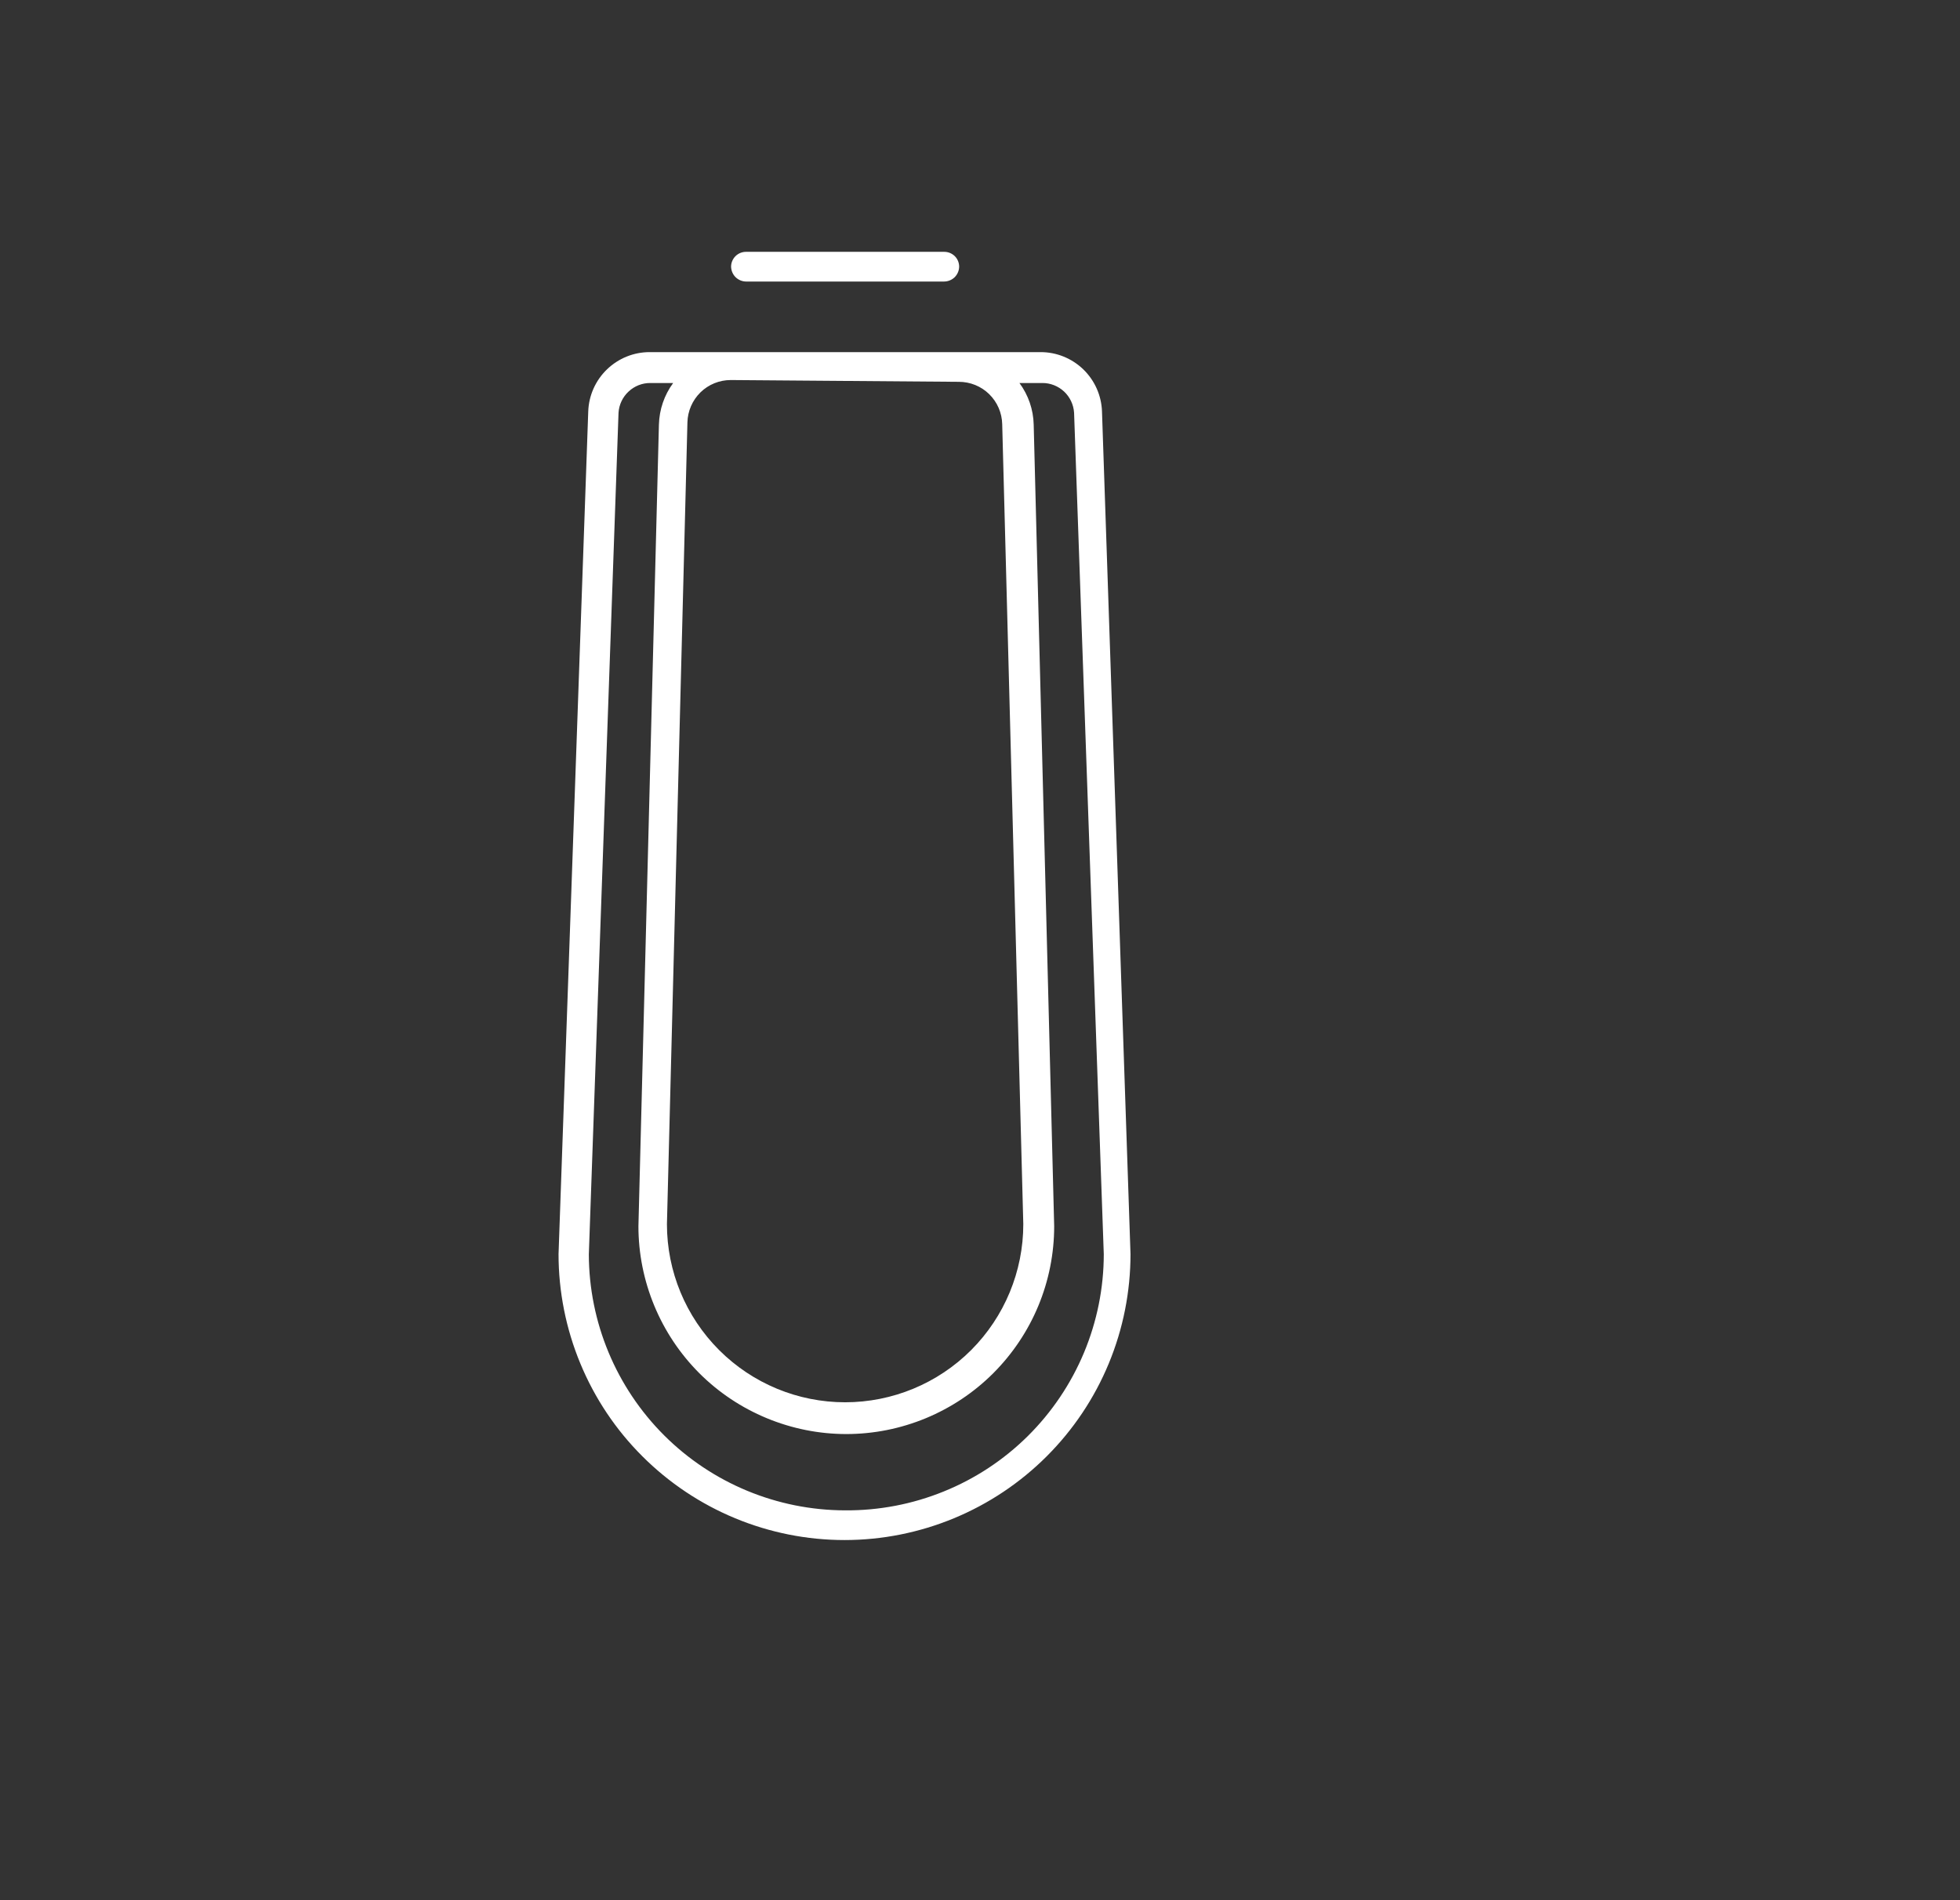 <?xml version="1.0" encoding="UTF-8"?> <svg xmlns="http://www.w3.org/2000/svg" width="33" height="32" viewBox="0 0 33 32" fill="none"><rect x="0" y="0" width="33" height="32" fill="#333333" stroke="none"/> <path d="M15.899 4.741H12.559C12.493 4.74 12.431 4.713 12.384 4.667C12.337 4.62 12.311 4.557 12.309 4.491C12.309 4.425 12.336 4.361 12.383 4.314C12.429 4.268 12.493 4.241 12.559 4.241H15.899C15.966 4.241 16.029 4.268 16.076 4.314C16.123 4.361 16.149 4.425 16.149 4.491C16.148 4.557 16.121 4.62 16.075 4.667C16.028 4.713 15.965 4.74 15.899 4.741Z" fill="white"></path> <path d="M18.554 6.93C18.545 6.661 18.432 6.407 18.239 6.22C18.046 6.034 17.788 5.929 17.519 5.93H10.939C10.671 5.929 10.413 6.034 10.22 6.22C10.026 6.407 9.913 6.661 9.904 6.93L9.404 21.12C9.404 21.752 9.529 22.378 9.771 22.962C10.013 23.547 10.367 24.077 10.815 24.524C11.262 24.971 11.793 25.326 12.377 25.568C12.961 25.81 13.587 25.935 14.219 25.935C14.852 25.935 15.478 25.81 16.062 25.568C16.646 25.326 17.177 24.971 17.624 24.524C18.071 24.077 18.426 23.547 18.668 22.962C18.91 22.378 19.034 21.752 19.034 21.12L18.554 6.93ZM16.144 6.43C16.335 6.43 16.519 6.504 16.655 6.638C16.792 6.772 16.87 6.954 16.874 7.145L17.229 20.615C17.229 21.41 16.913 22.173 16.351 22.736C15.788 23.299 15.025 23.615 14.229 23.615C13.434 23.615 12.671 23.299 12.108 22.736C11.545 22.173 11.229 21.41 11.229 20.615L11.574 7.115C11.578 6.924 11.657 6.742 11.793 6.608C11.93 6.474 12.113 6.4 12.304 6.4L16.144 6.43ZM14.229 25.435C13.086 25.433 11.99 24.979 11.181 24.171C10.373 23.363 9.917 22.268 9.914 21.125L10.414 6.95C10.423 6.814 10.483 6.687 10.583 6.594C10.682 6.501 10.813 6.449 10.949 6.45H11.334C11.184 6.653 11.101 6.897 11.094 7.15L10.749 20.65C10.749 21.109 10.84 21.564 11.016 21.989C11.192 22.414 11.449 22.799 11.774 23.125C12.099 23.45 12.485 23.707 12.91 23.883C13.335 24.059 13.79 24.15 14.249 24.15C14.709 24.15 15.164 24.059 15.589 23.883C16.013 23.707 16.399 23.45 16.724 23.125C17.049 22.799 17.307 22.414 17.483 21.989C17.659 21.564 17.749 21.109 17.749 20.65L17.404 7.15C17.398 6.897 17.314 6.653 17.164 6.45H17.549C17.685 6.449 17.816 6.501 17.916 6.594C18.015 6.687 18.075 6.814 18.084 6.95L18.584 21.12C18.584 21.689 18.47 22.254 18.251 22.779C18.031 23.305 17.71 23.782 17.305 24.184C16.9 24.585 16.42 24.902 15.892 25.116C15.364 25.331 14.799 25.439 14.229 25.435Z" fill="white"></path> </svg> 